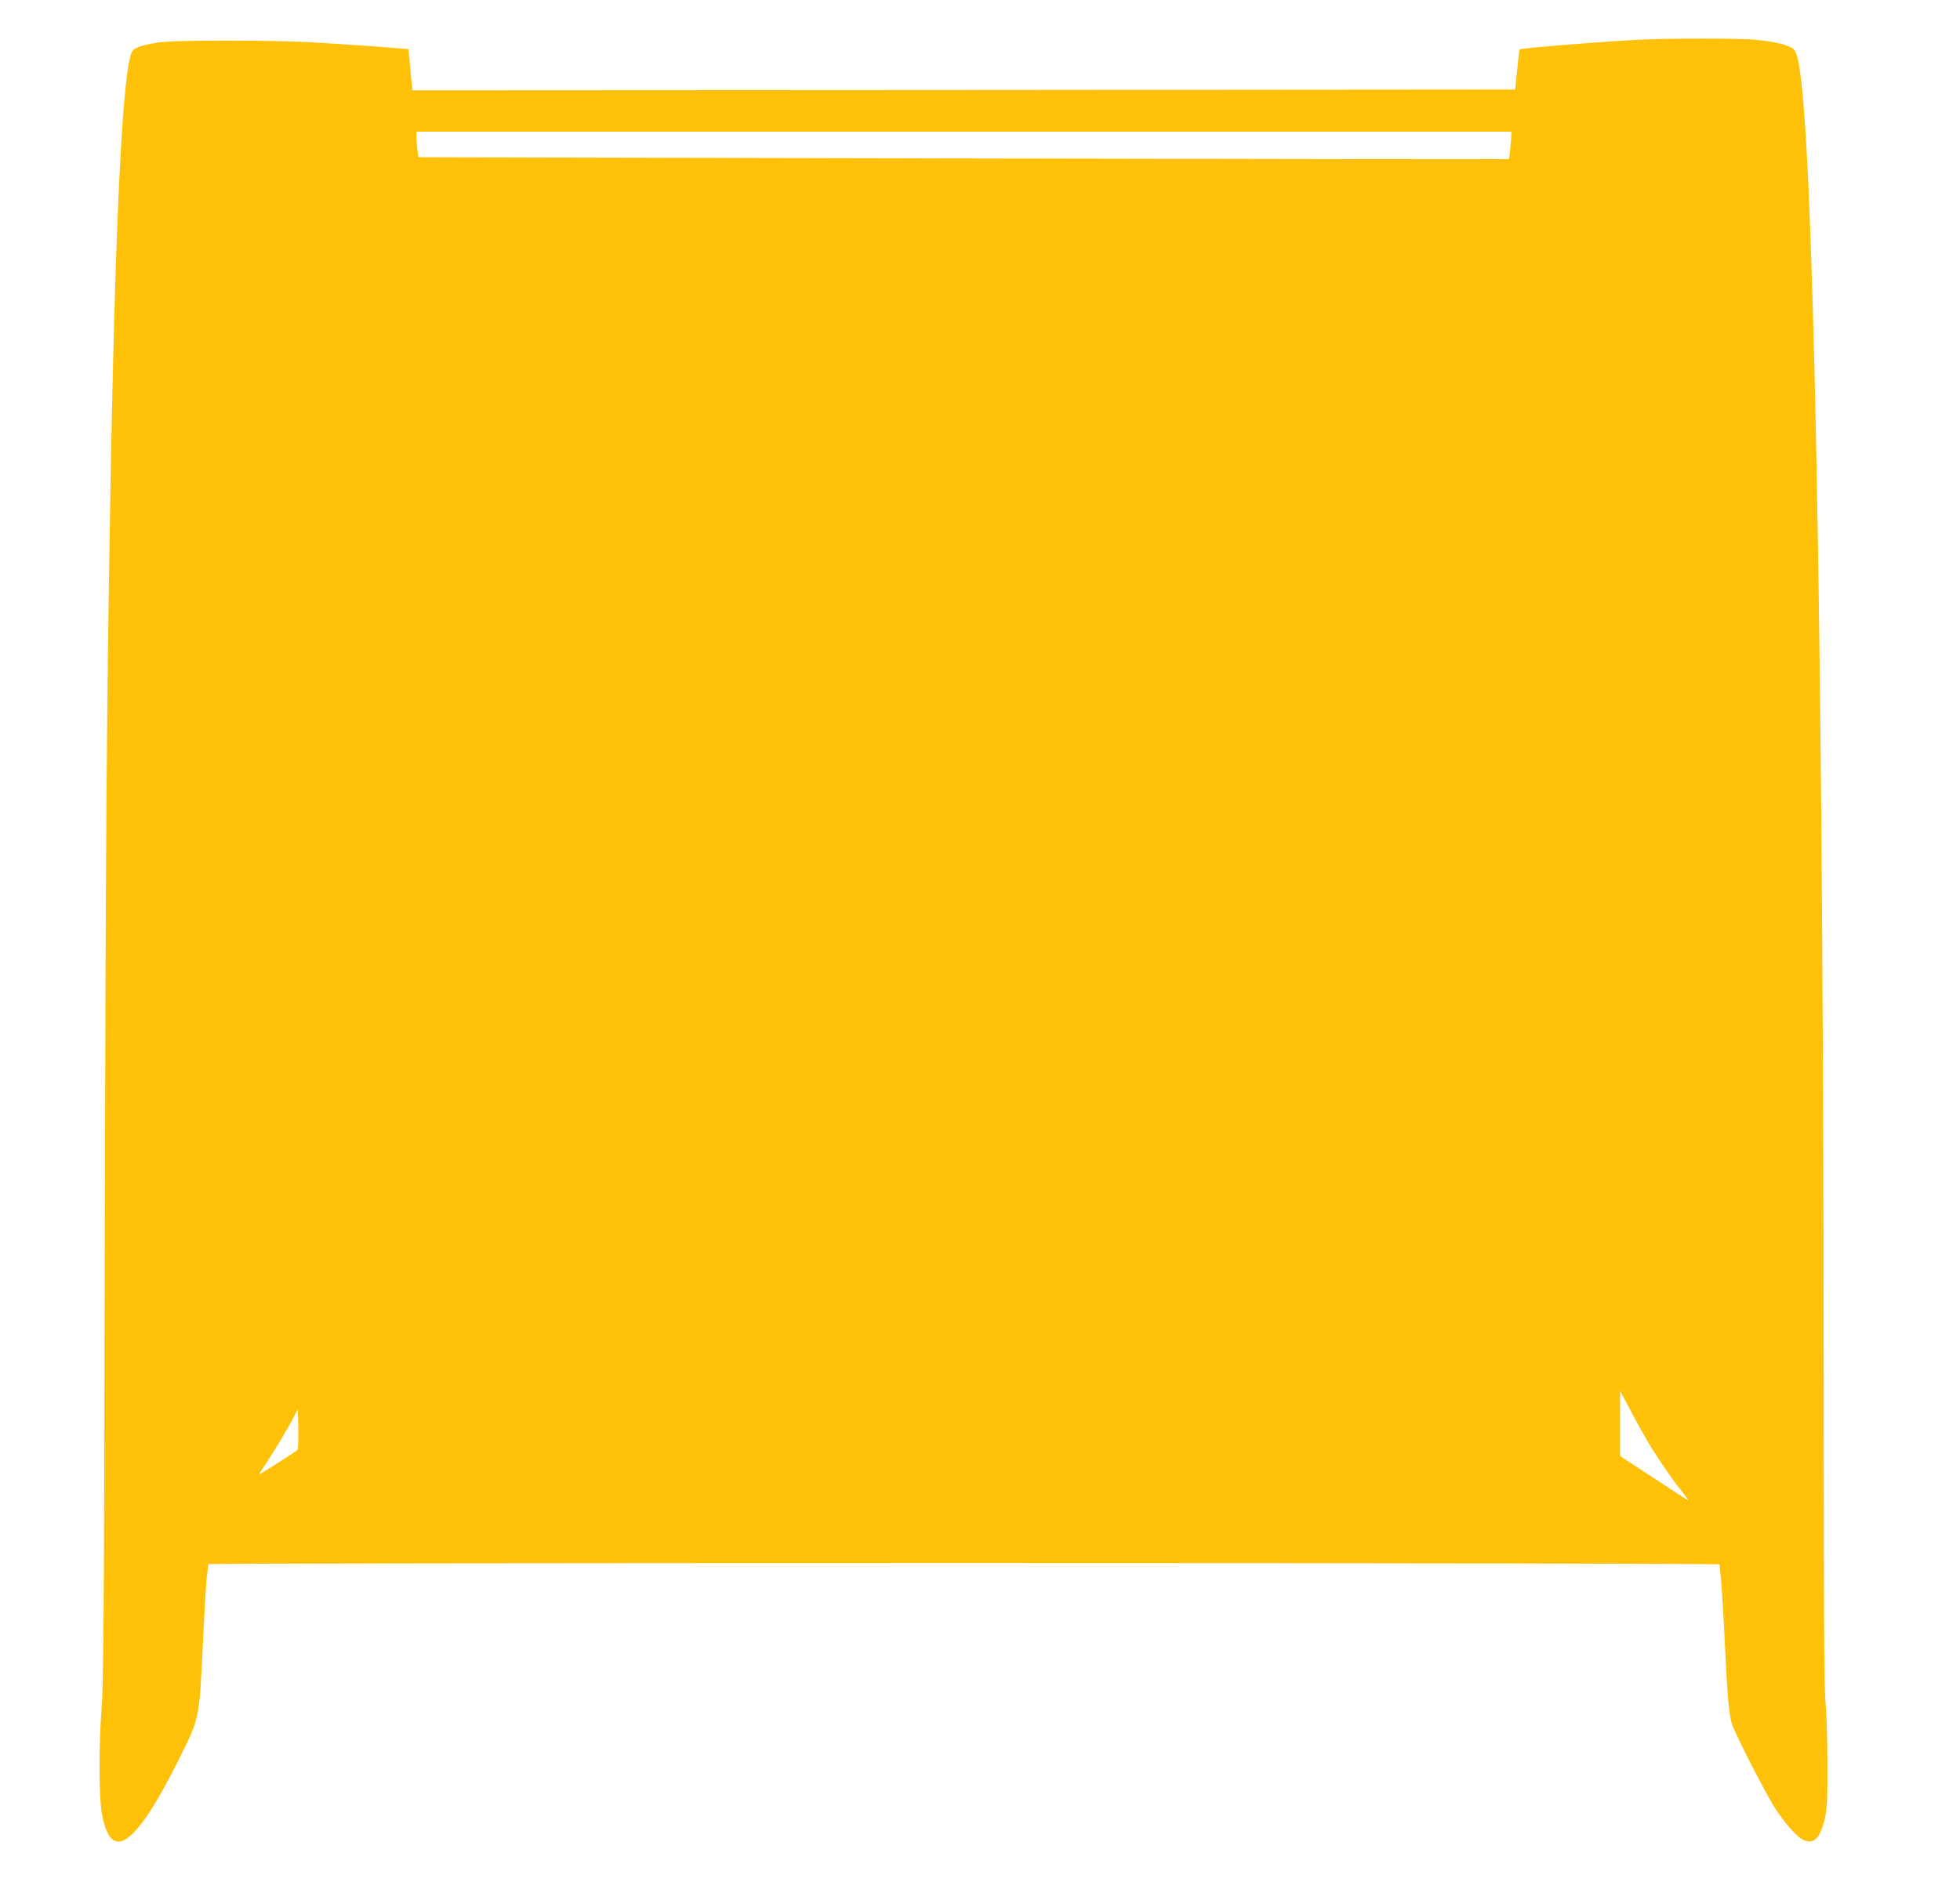 <?xml version="1.0" standalone="no"?>
<!DOCTYPE svg PUBLIC "-//W3C//DTD SVG 20010904//EN"
 "http://www.w3.org/TR/2001/REC-SVG-20010904/DTD/svg10.dtd">
<svg version="1.0" xmlns="http://www.w3.org/2000/svg"
 width="1280pt" height="1234pt" viewBox="0 0 1280 1234"
 preserveAspectRatio="xMidYMid meet">
<g transform="translate(0,1234) scale(0.1,-0.1)"
fill="#ffc107" stroke="none">
<path d="M10675 12079 c-257 -14 -744 -54 -751 -62 -2 -2 -9 -61 -16 -133
l-13 -129 -3601 -3 -3601 -2 -13 134 -12 135 -62 5 c-79 8 -290 22 -541 38
-277 17 -937 17 -1035 0 -108 -18 -150 -33 -166 -57 -63 -96 -113 -1110 -144
-2940 -24 -1384 -31 -2384 -36 -4970 -4 -2259 -8 -2760 -20 -2907 -19 -237
-19 -579 1 -692 58 -332 218 -220 502 349 138 278 134 259 158 762 9 188 20
379 25 425 6 46 10 86 10 91 0 4 2221 7 4935 7 2893 0 4935 -4 4935 -9 0 -5 4
-53 10 -107 5 -55 17 -245 25 -424 15 -327 26 -445 45 -510 16 -54 209 -434
274 -538 66 -106 152 -204 196 -222 67 -28 107 13 137 140 15 63 18 121 17
365 0 160 -6 337 -12 394 -9 75 -12 572 -12 1830 0 4639 -56 7965 -145 8744
-19 166 -32 215 -61 233 -33 22 -114 41 -226 53 -109 12 -589 12 -803 0z
m-810 -686 c-4 -49 -9 -90 -11 -92 -1 -2 -1605 0 -3562 4 l-3560 8 -6 51 c-3
28 -6 66 -6 84 l0 32 3576 0 3576 0 -7 -87z m897 -8472 c62 -105 166 -255 225
-327 24 -30 41 -54 38 -54 -3 0 -104 65 -225 145 l-220 144 0 213 0 213 66
-124 c36 -69 88 -163 116 -210z m-8819 -52 c-11 -11 -243 -159 -249 -159 -3 0
13 26 35 58 53 79 145 231 184 305 l32 62 3 -129 c1 -71 -1 -133 -5 -137z"/>
</g>
</svg>
